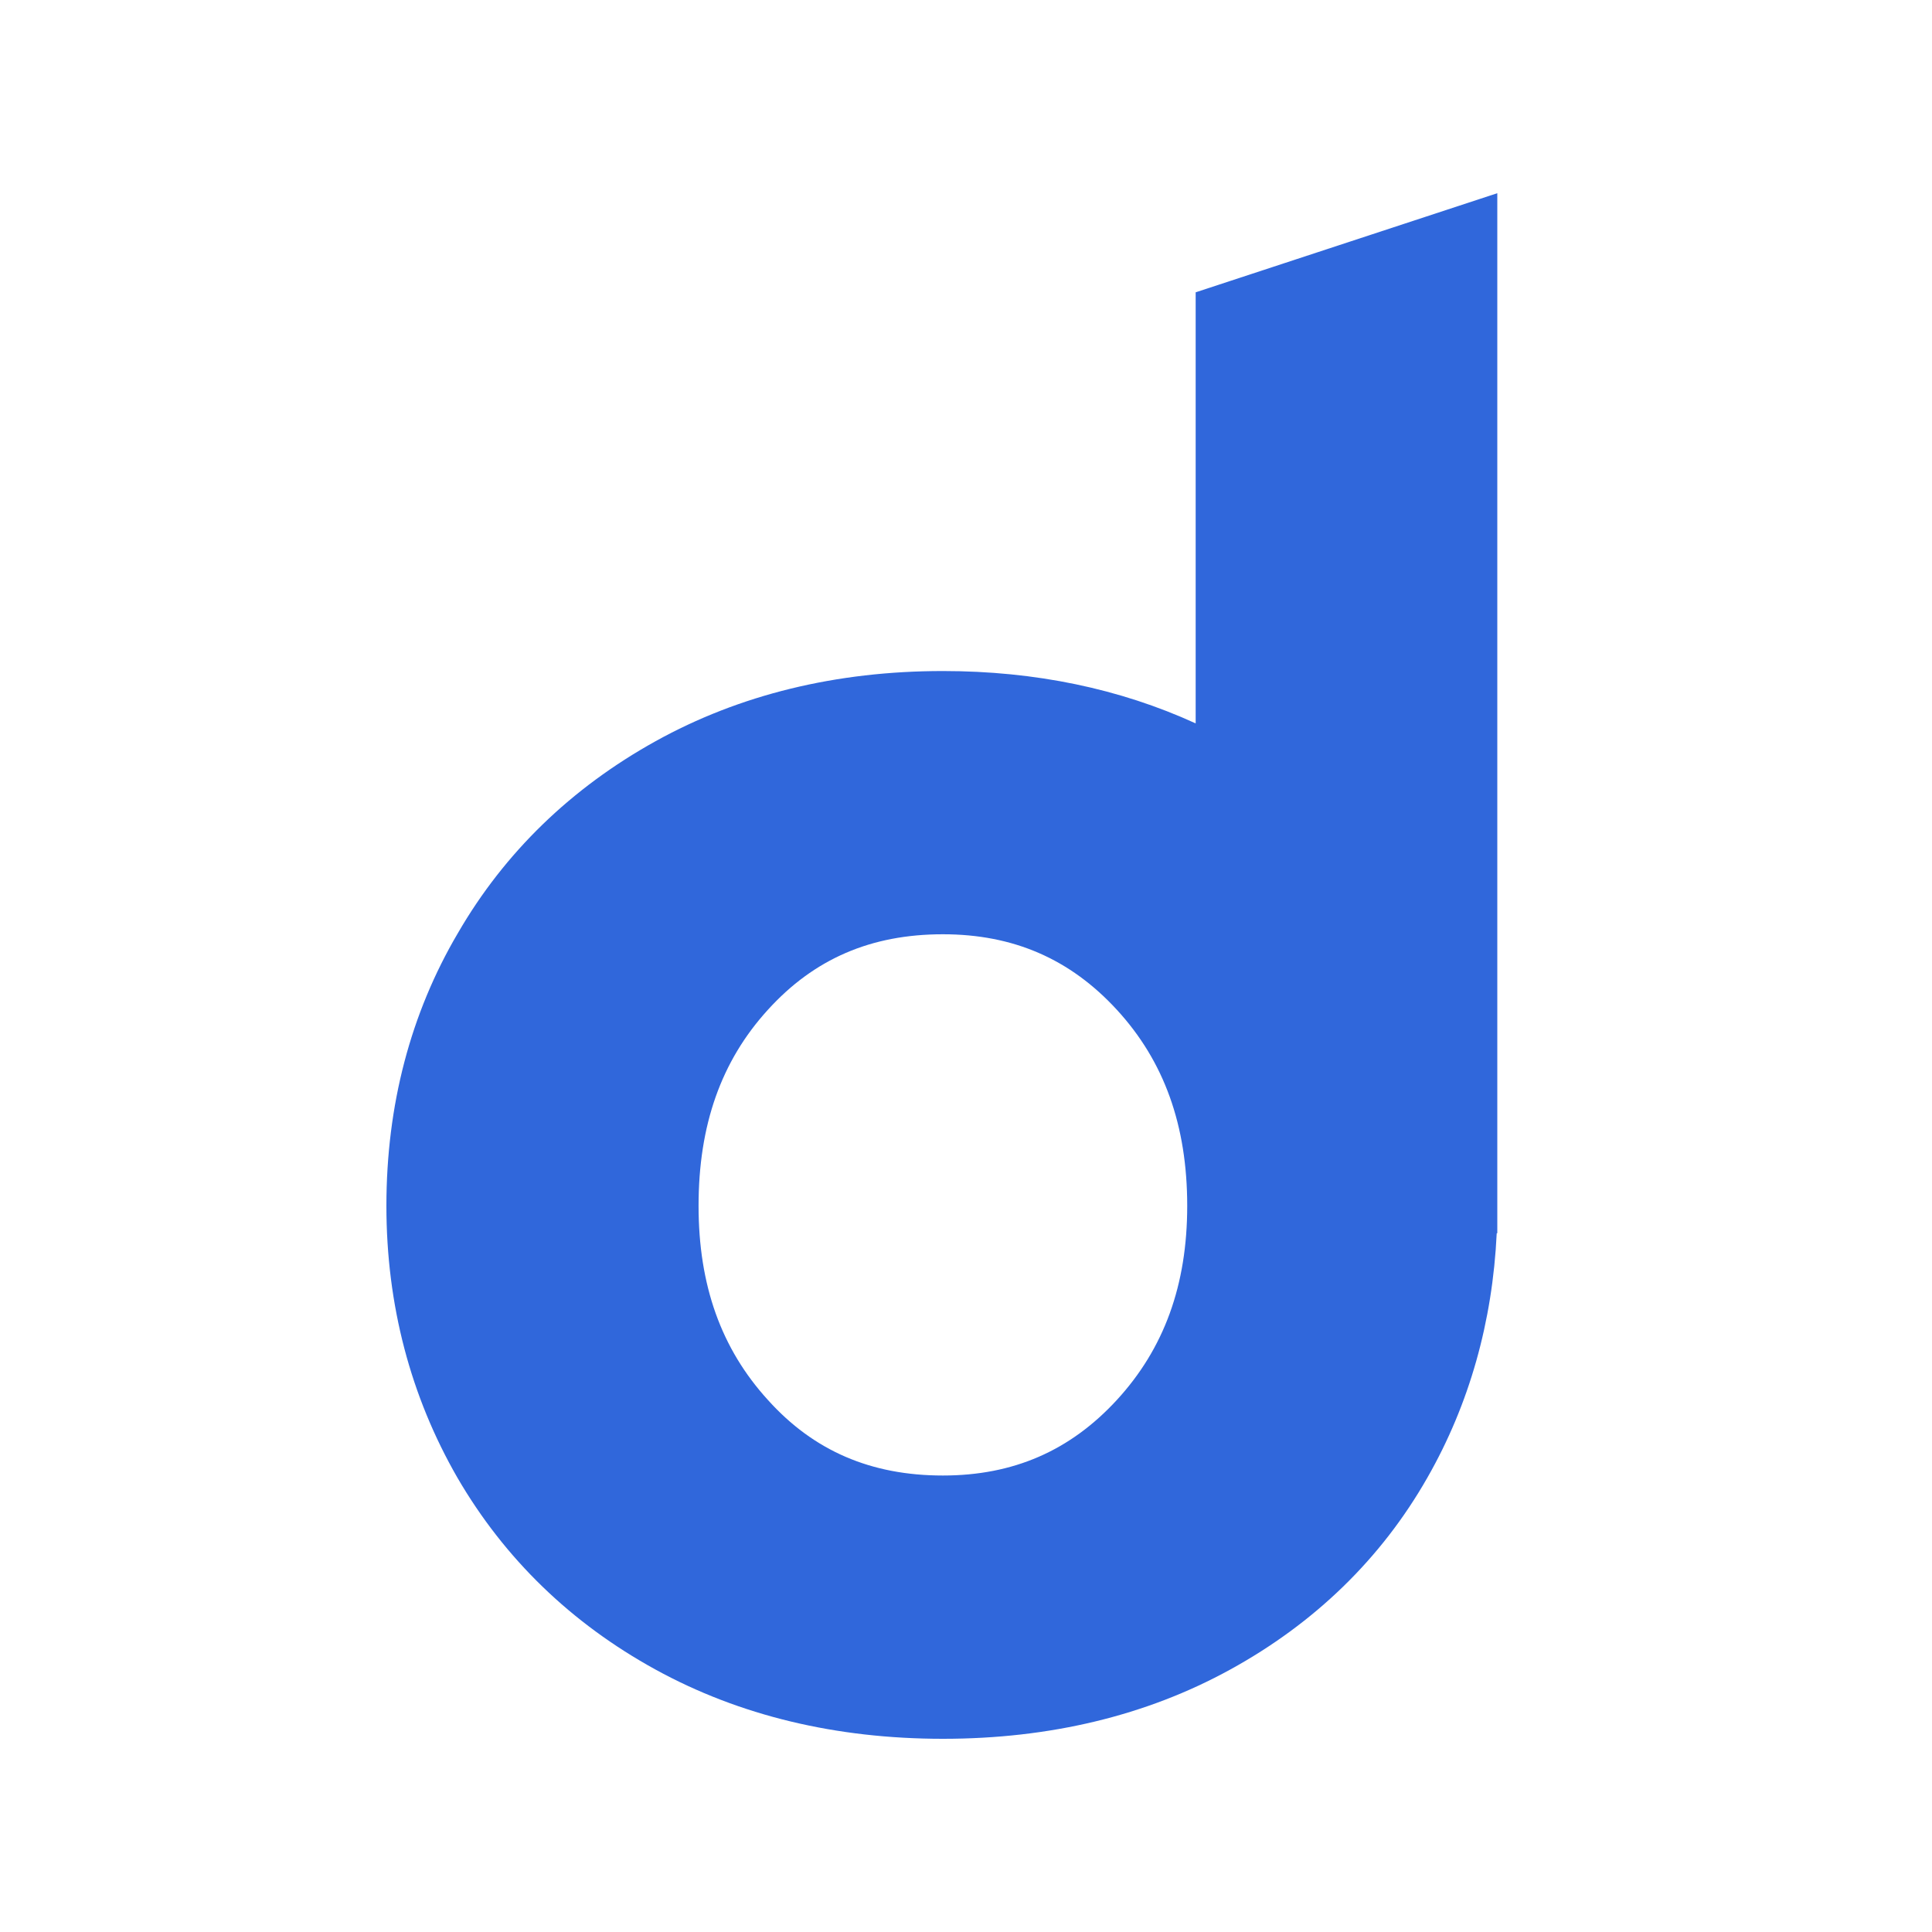 <svg width="40" height="40" viewBox="0 0 40 40" fill="none" xmlns="http://www.w3.org/2000/svg">
<path fill-rule="evenodd" clip-rule="evenodd" d="M24.755 14.977V6.052L31 4V25.533H30.988C30.901 27.366 30.422 29.071 29.553 30.592C28.595 32.275 27.212 33.61 25.471 34.566C23.733 35.522 21.73 36 19.522 36C17.312 36 15.312 35.522 13.571 34.566C11.83 33.61 10.447 32.275 9.469 30.592C8.501 28.909 8 27.019 8 24.966C8 22.882 8.501 20.982 9.479 19.321C10.447 17.648 11.83 16.313 13.571 15.347C15.312 14.381 17.312 13.893 19.522 13.893C21.436 13.893 23.187 14.26 24.755 14.977ZM19.522 19.343C18.031 19.343 16.855 19.853 15.899 20.906C14.929 21.97 14.463 23.296 14.463 24.966C14.463 26.607 14.929 27.921 15.899 28.985C16.845 30.037 18.031 30.549 19.522 30.549C20.979 30.549 22.155 30.037 23.123 28.985C24.101 27.921 24.58 26.607 24.58 24.966C24.58 23.296 24.101 21.97 23.123 20.906C22.155 19.853 20.979 19.343 19.522 19.343Z" fill="#3067DB"/>
</svg>
